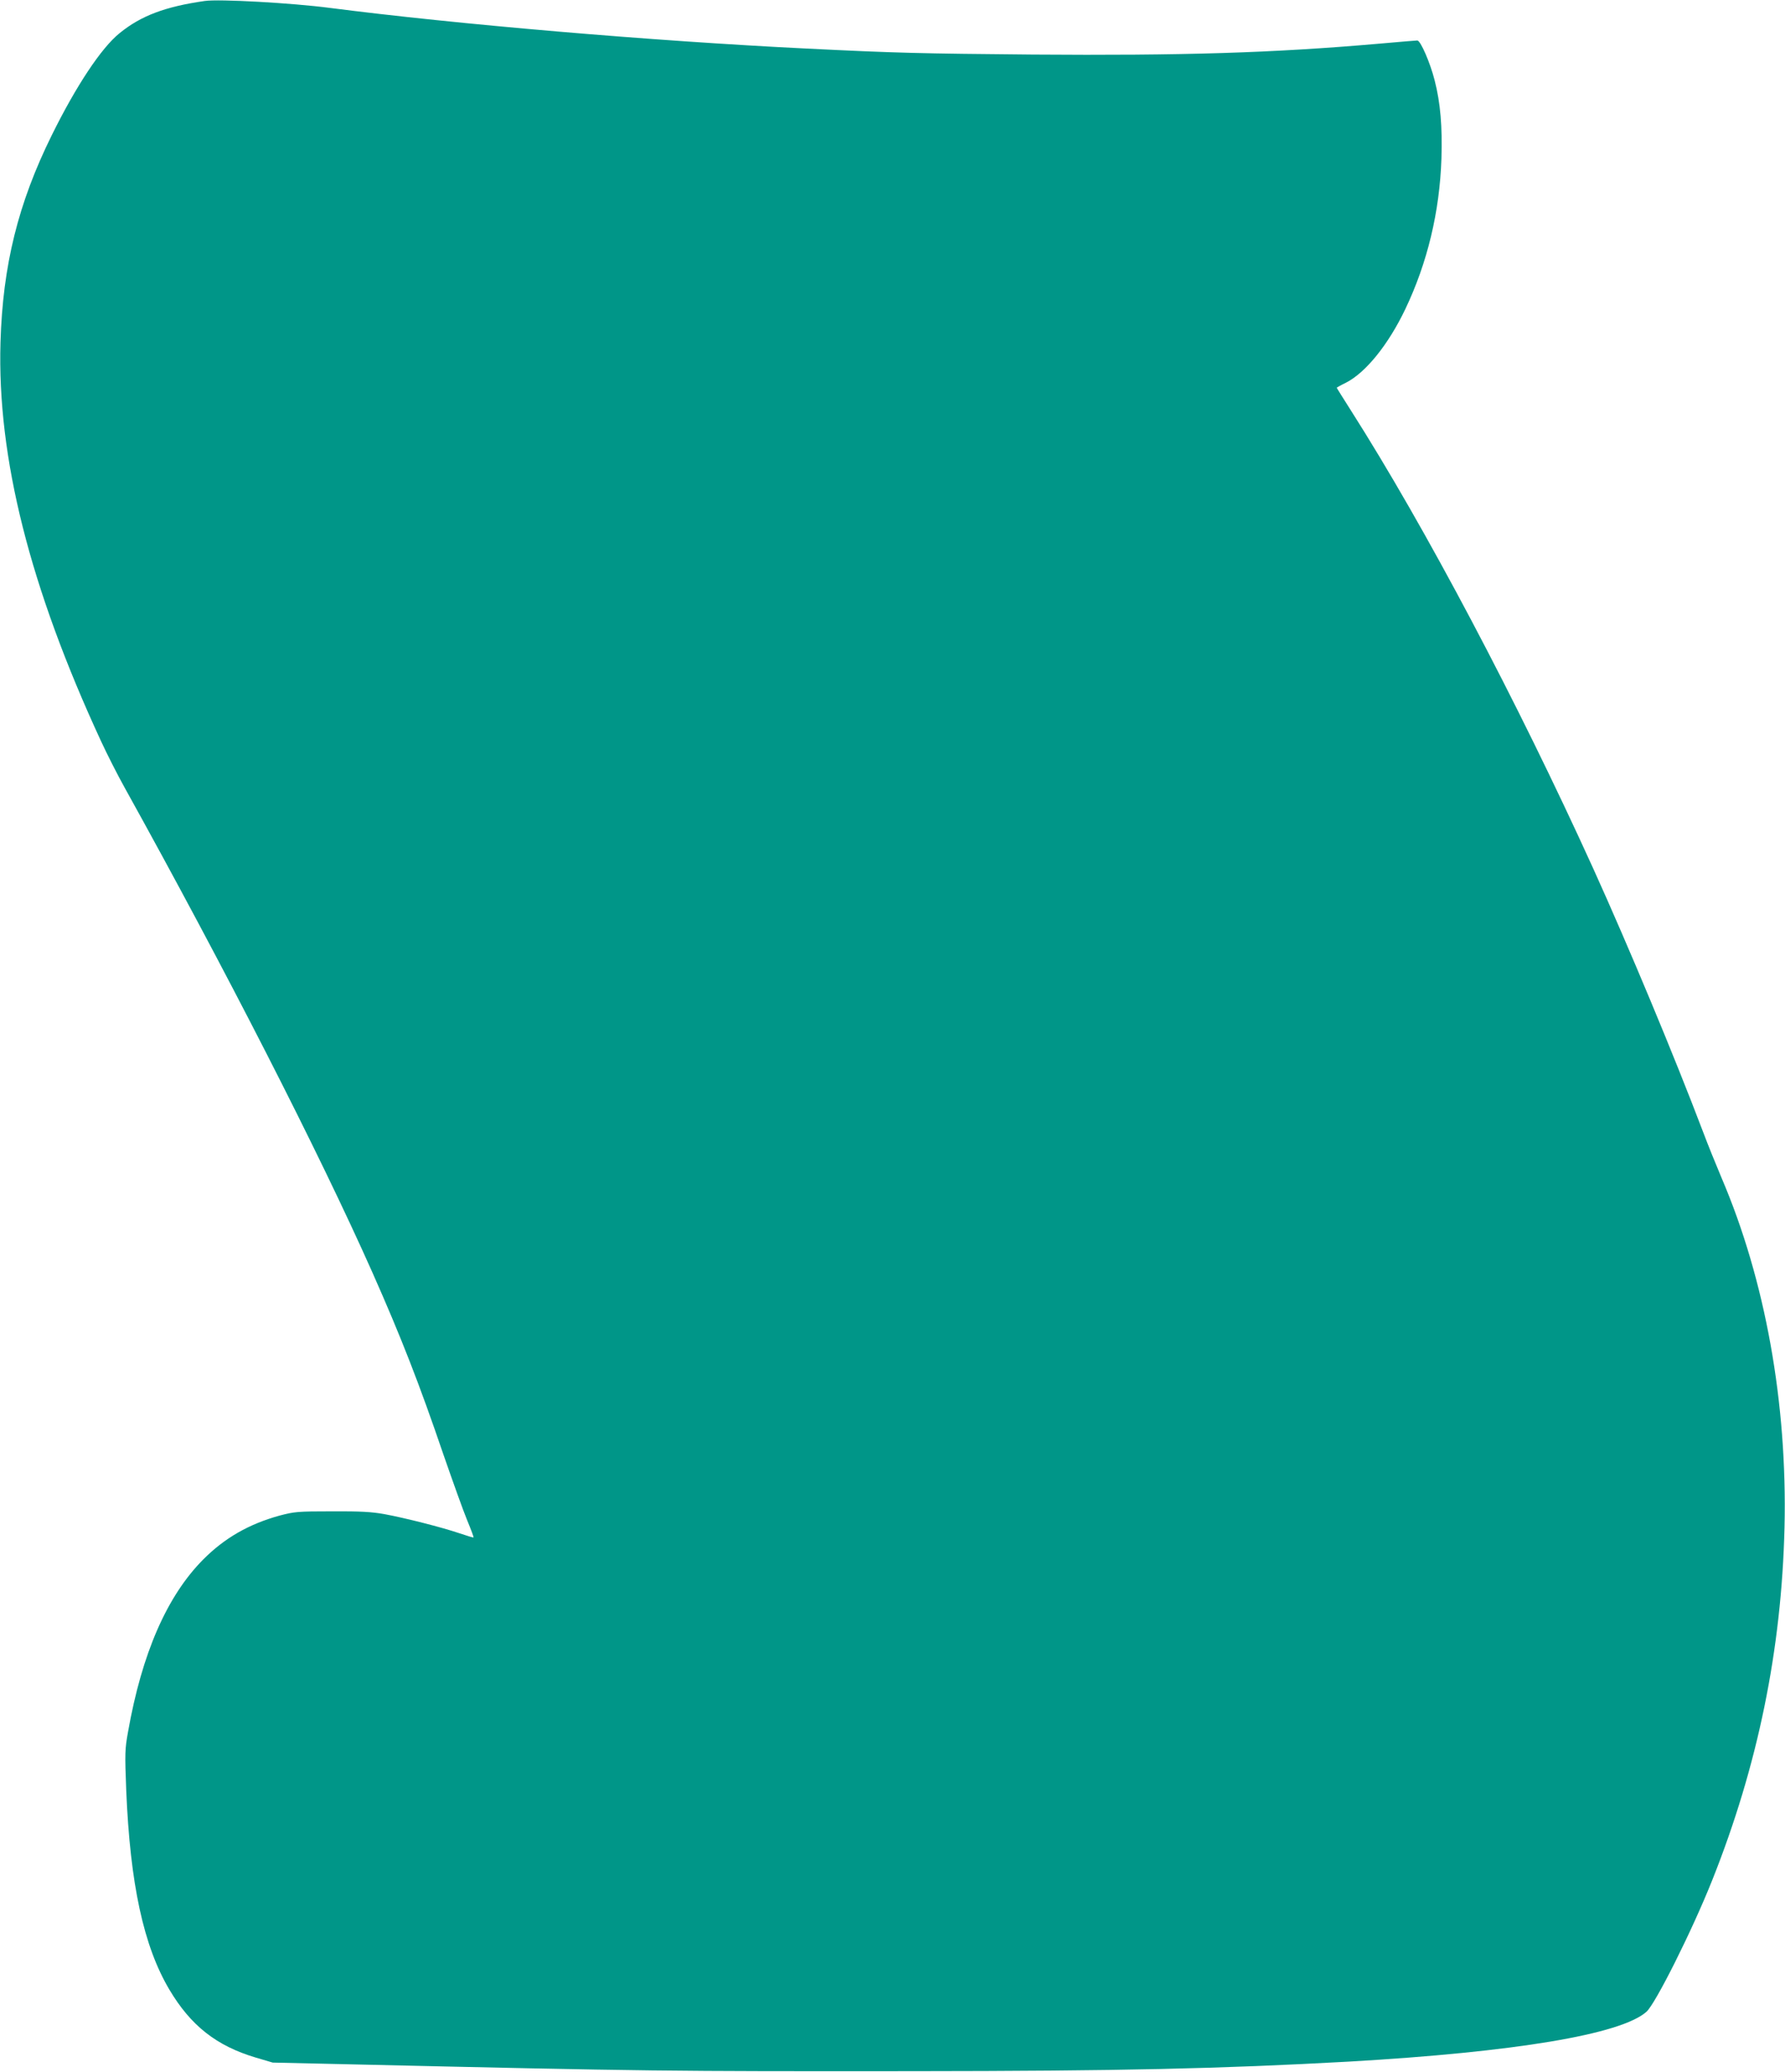 <?xml version="1.0" standalone="no"?>
<!DOCTYPE svg PUBLIC "-//W3C//DTD SVG 20010904//EN"
 "http://www.w3.org/TR/2001/REC-SVG-20010904/DTD/svg10.dtd">
<svg version="1.0" xmlns="http://www.w3.org/2000/svg"
 width="1103pt" height="1280pt" viewBox="0 0 1103 1280"
 preserveAspectRatio="xMidYMid meet">
<g transform="translate(0,1280) scale(0.1,-0.1)"
fill="#009688" stroke="none">
<path d="M1265 12794 c-244 -35 -393 -91 -525 -198 -113 -90 -270 -327 -420
-631 -208 -421 -303 -804 -317 -1280 -21 -710 181 -1513 622 -2465 37 -80 102
-208 145 -285 623 -1123 1199 -2249 1531 -2995 178 -401 291 -691 439 -1125
57 -164 122 -346 146 -404 24 -58 42 -106 40 -108 -1 -2 -41 10 -88 26 -109
37 -334 94 -463 118 -79 14 -148 18 -325 17 -210 0 -231 -2 -322 -26 -189 -52
-340 -138 -473 -272 -223 -225 -378 -578 -464 -1065 -19 -105 -20 -130 -11
-360 24 -578 107 -963 267 -1232 132 -222 291 -347 533 -419 l105 -31 445 -10
c1918 -44 1976 -44 3510 -43 1291 1 1900 15 2695 59 1026 59 1682 168 1839
308 56 50 282 501 406 812 282 707 429 1424 447 2180 18 768 -119 1528 -389
2159 -33 78 -85 206 -115 286 -176 464 -458 1140 -678 1625 -471 1036 -1039
2110 -1497 2829 -48 76 -88 139 -88 141 0 1 26 16 57 31 122 62 262 235 367
455 136 285 212 600 223 929 6 199 -6 344 -42 484 -27 107 -87 246 -107 246
-7 0 -114 -9 -238 -20 -655 -57 -1210 -74 -2140 -67 -687 6 -853 10 -1395 37
-958 47 -2162 150 -2945 251 -238 31 -687 56 -775 43z"/>
</g>
</svg>
